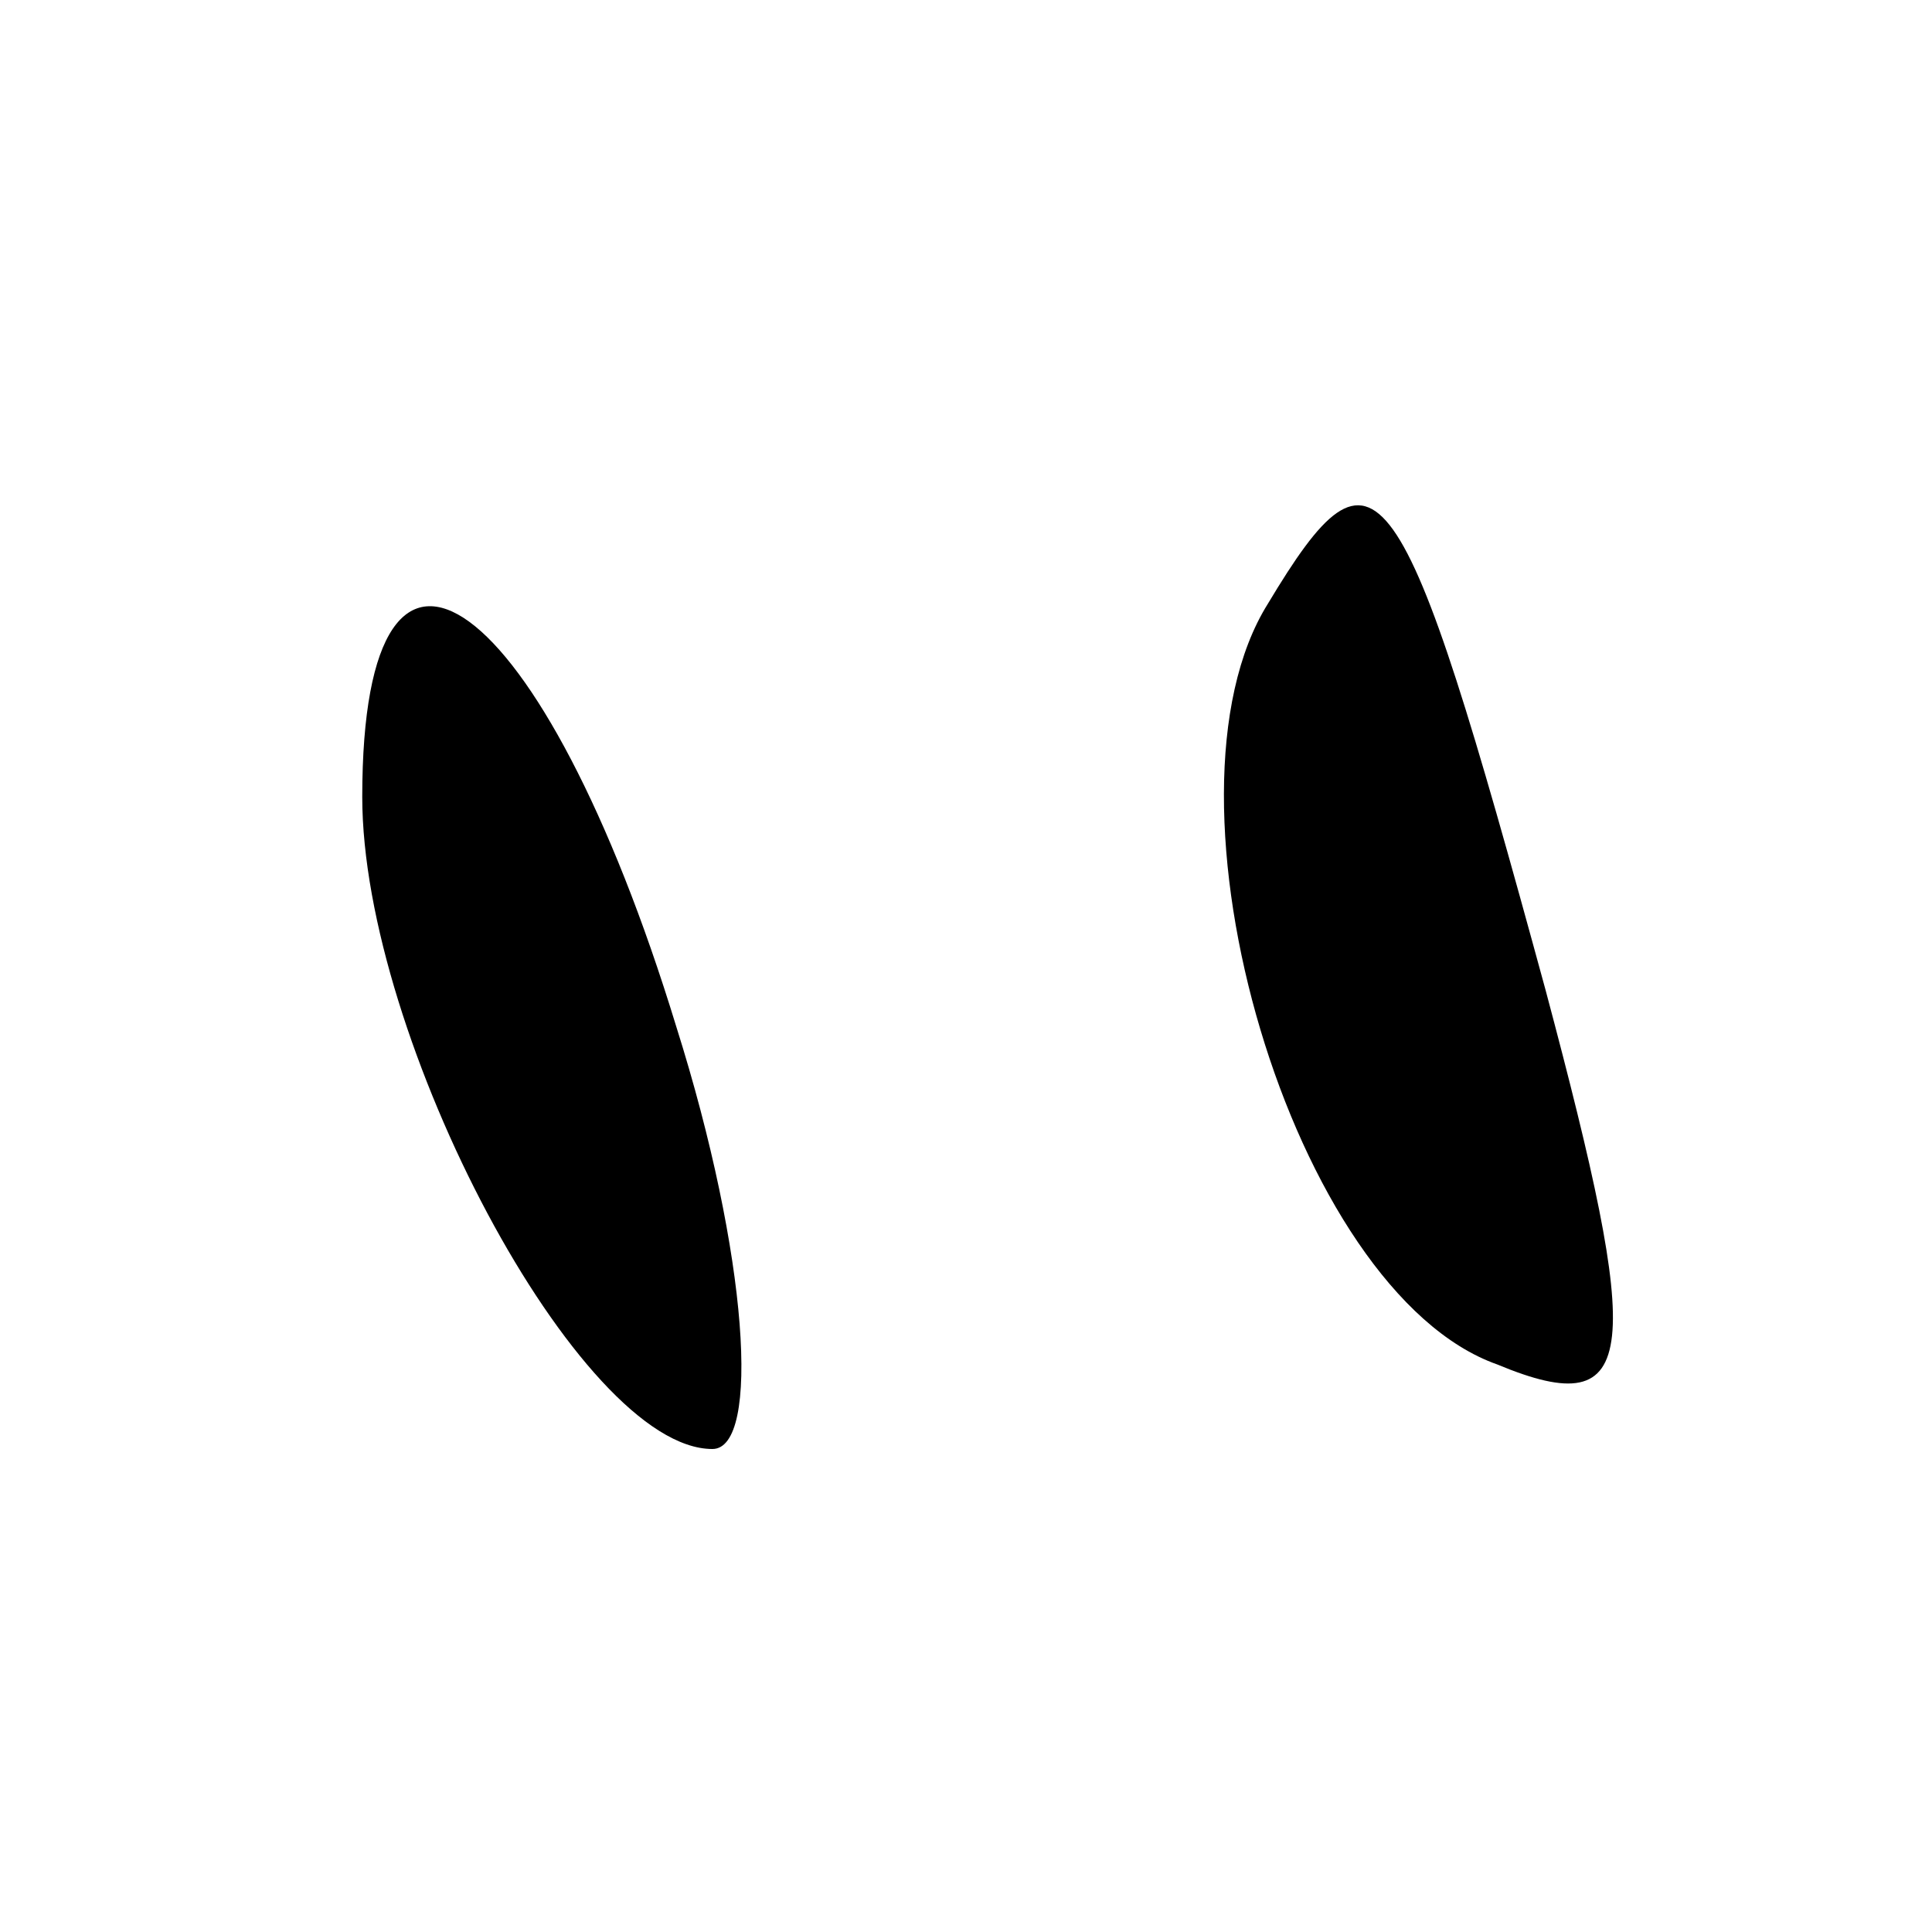 <?xml version="1.0" standalone="no"?>
<!DOCTYPE svg PUBLIC "-//W3C//DTD SVG 20010904//EN"
 "http://www.w3.org/TR/2001/REC-SVG-20010904/DTD/svg10.dtd">
<svg version="1.0" xmlns="http://www.w3.org/2000/svg"
 width="16pt" height="16pt" viewBox="0 0 16 16"
 preserveAspectRatio="xMidYMid meet">

<g transform="translate(0,16) scale(0.1,-0.1)"
fill="#000000" stroke="none">
<path d="M105 110 c-10 -16 2 -57 19 -63 12 -5 12 1 4 31 -12 44 -14 47 -23
32z"/>
<path d="M30 94 c0 -20 18 -54 29 -54 4 0 3 16 -3 35 -11 36 -26 47 -26 19z"/>
</g>
</svg>
